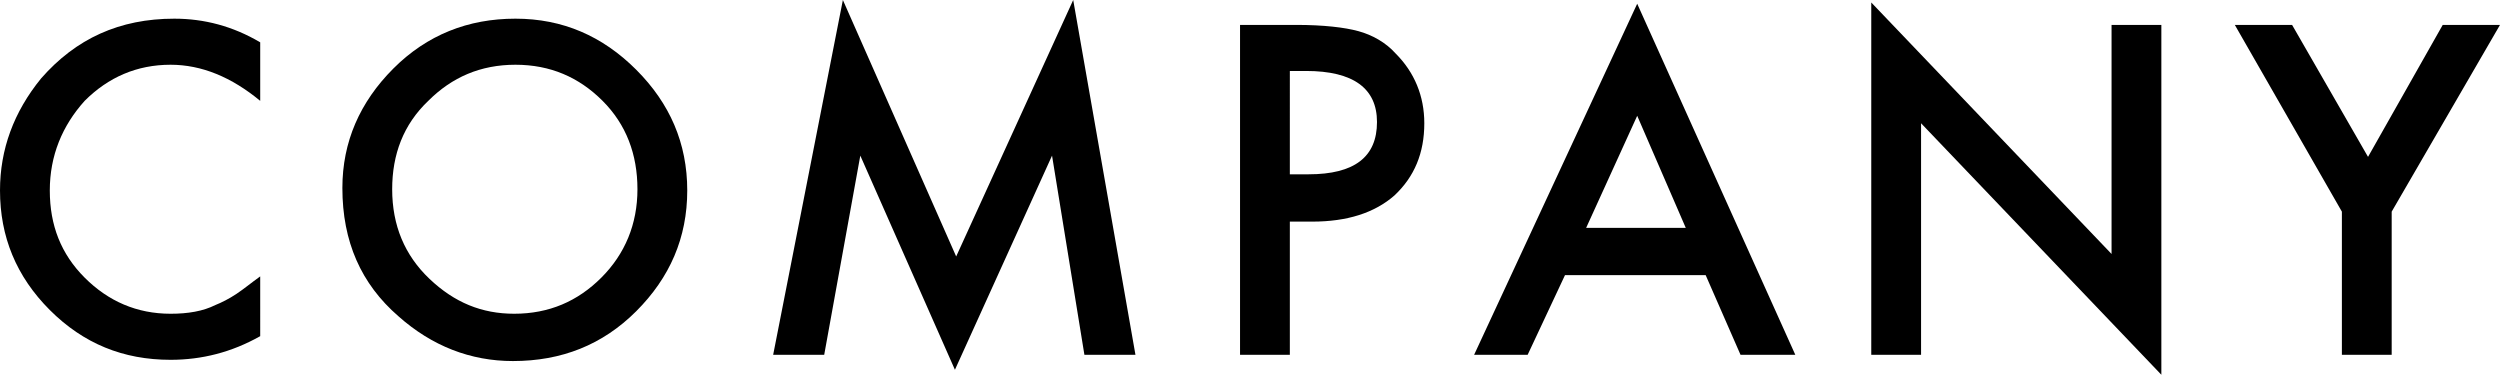 <?xml version="1.0" encoding="utf-8"?>
<!-- Generator: Adobe Illustrator 20.1.0, SVG Export Plug-In . SVG Version: 6.00 Build 0)  -->
<svg version="1.1" id="レイヤー_1" xmlns="http://www.w3.org/2000/svg" xmlns:xlink="http://www.w3.org/1999/xlink" x="0px"
	 y="0px" viewBox="0 0 200.8 30.1" style="enable-background:new 0 0 200.8 30.1;" xml:space="preserve">
<g>
	<path d="M20.9,3.4v4.7c-2.3-1.9-4.7-2.9-7.2-2.9c-2.7,0-5,1-6.9,2.9C5,10.1,4,12.5,4,15.3c0,2.8,0.9,5.1,2.8,7
		c1.9,1.9,4.2,2.9,6.9,2.9c1.4,0,2.6-0.2,3.6-0.7c0.5-0.2,1.1-0.5,1.7-0.9c0.6-0.4,1.2-0.9,1.9-1.4V27c-2.3,1.3-4.7,1.9-7.2,1.9
		c-3.8,0-7-1.3-9.7-4c-2.7-2.7-4-5.9-4-9.6C0,12,1.1,9,3.3,6.3C6.1,3.1,9.6,1.5,14,1.5C16.4,1.5,18.7,2.1,20.9,3.4z"/>
	<path d="M27.5,15.1c0-3.7,1.4-6.9,4.1-9.6c2.7-2.7,6-4,9.8-4c3.8,0,7,1.4,9.7,4.1c2.7,2.7,4.1,5.9,4.1,9.7c0,3.8-1.4,7-4.1,9.7
		c-2.7,2.7-6,4-9.9,4c-3.4,0-6.5-1.2-9.2-3.6C29,22.8,27.5,19.4,27.5,15.1z M31.5,15.2c0,2.9,1,5.3,3,7.2c2,1.9,4.2,2.8,6.8,2.8
		c2.8,0,5.1-1,7-2.9c1.9-1.9,2.9-4.3,2.9-7.1c0-2.8-0.9-5.2-2.8-7.1c-1.9-1.9-4.2-2.9-7-2.9c-2.8,0-5.1,1-7,2.9
		C32.4,10,31.5,12.4,31.5,15.2z"/>
	<path d="M62.1,28.5L67.7,0l9.1,20.6L86.2,0l5,28.5h-4.1l-2.6-16l-7.8,17.2l-7.6-17.2l-2.9,16H62.1z"/>
	<path d="M103.6,17.7v10.8h-4V2h4.5c2.2,0,3.9,0.2,5,0.5c1.1,0.3,2.2,0.9,3,1.8c1.5,1.5,2.3,3.4,2.3,5.6c0,2.4-0.8,4.3-2.4,5.8
		c-1.6,1.4-3.8,2.1-6.6,2.1H103.6z M103.6,14h1.5c3.7,0,5.5-1.4,5.5-4.2c0-2.7-1.9-4.1-5.7-4.1h-1.3V14z"/>
	<path d="M137,22.1h-11.3l-3,6.4h-4.3l13.1-28.2l12.7,28.2h-4.4L137,22.1z M135.4,18.3l-3.9-9l-4.1,9H135.4z"/>
	<path d="M150.3,28.5V0.2l19.3,20.2V2h4v28.1L154.3,9.9v18.6H150.3z"/>
	<path d="M188.1,17L179.5,2h4.6l6.1,10.6L196.2,2h4.6L192.1,17v11.5h-4V17z"/>
</g>
</svg>
